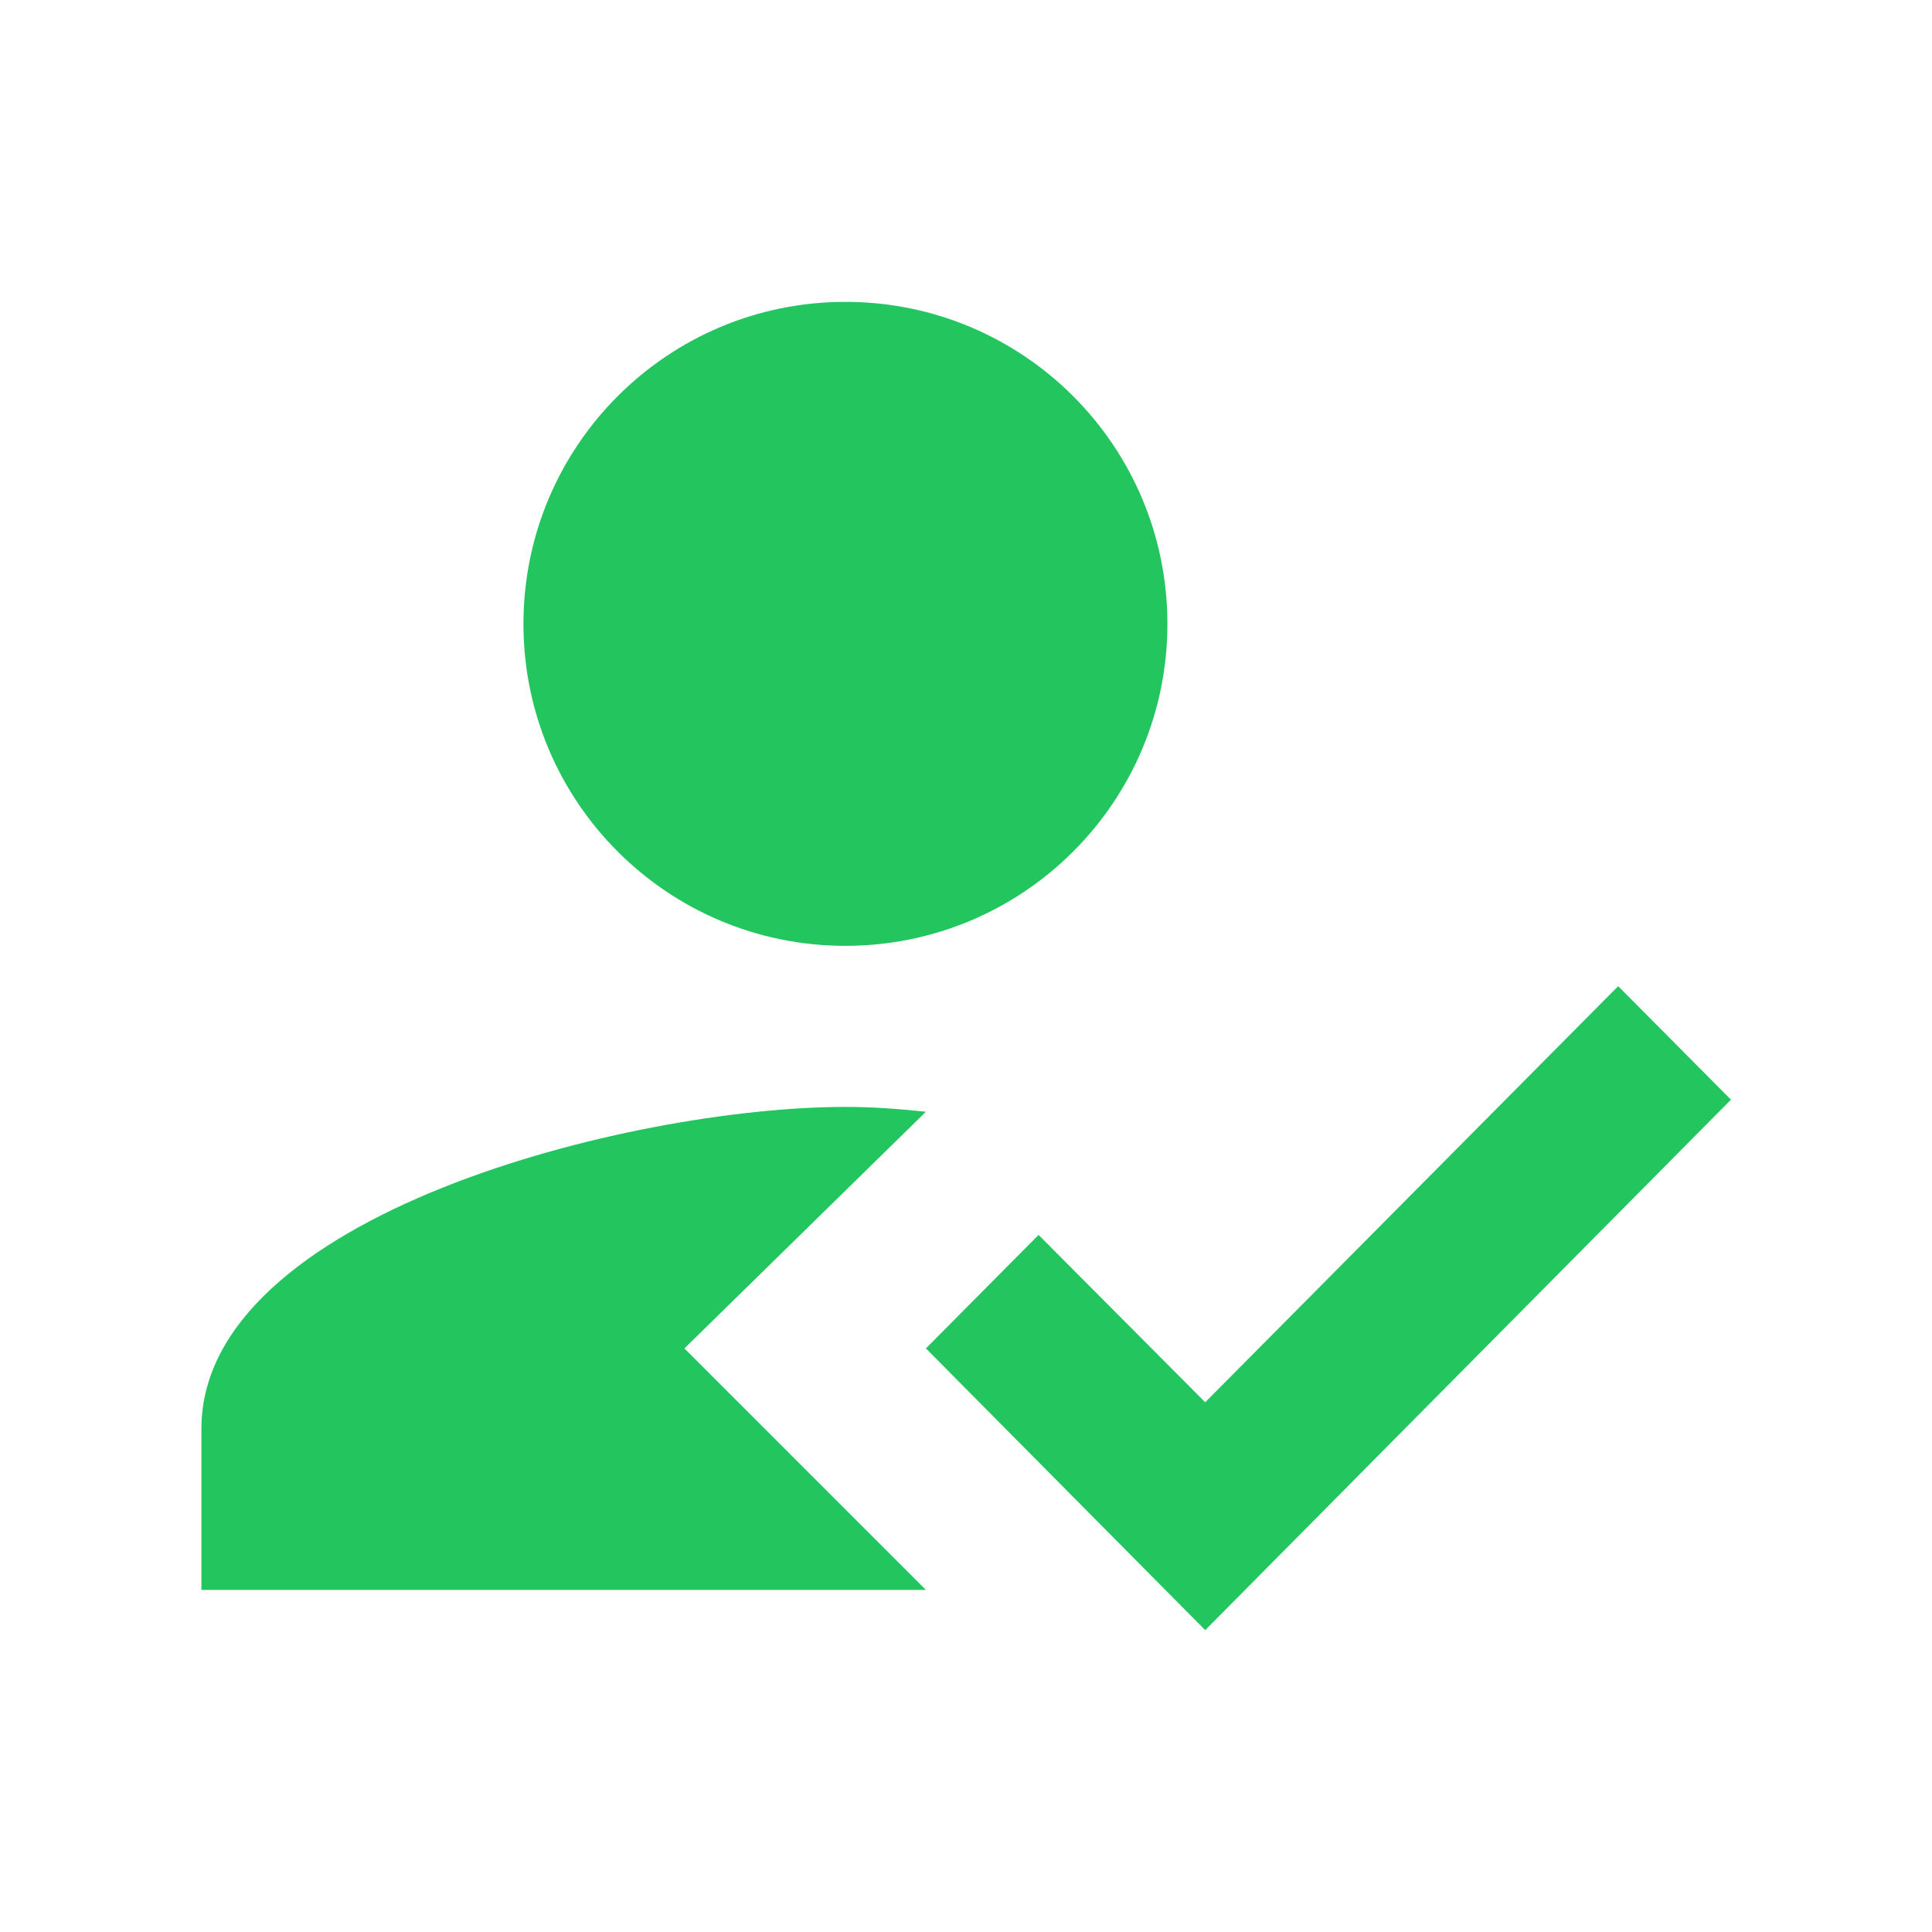 <svg width="16" height="16" viewBox="0 0 16 16" fill="none" xmlns="http://www.w3.org/2000/svg">
<path fill-rule="evenodd" clip-rule="evenodd" d="M5.668 11.167L7.668 9.207C7.408 9.18 7.215 9.167 7.001 9.167C5.221 9.167 1.668 10.06 1.668 11.833V13.167H7.668L5.668 11.167ZM7.001 7.833C8.475 7.833 9.668 6.64 9.668 5.167C9.668 3.693 8.475 2.5 7.001 2.5C5.528 2.5 4.335 3.693 4.335 5.167C4.335 6.64 5.528 7.833 7.001 7.833Z" fill="#22C55E"/>
<path fill-rule="evenodd" clip-rule="evenodd" d="M9.981 13.5L7.668 11.167L8.601 10.227L9.981 11.613L13.401 8.167L14.335 9.107L9.981 13.5Z" fill="#22C55E"/>
</svg>

